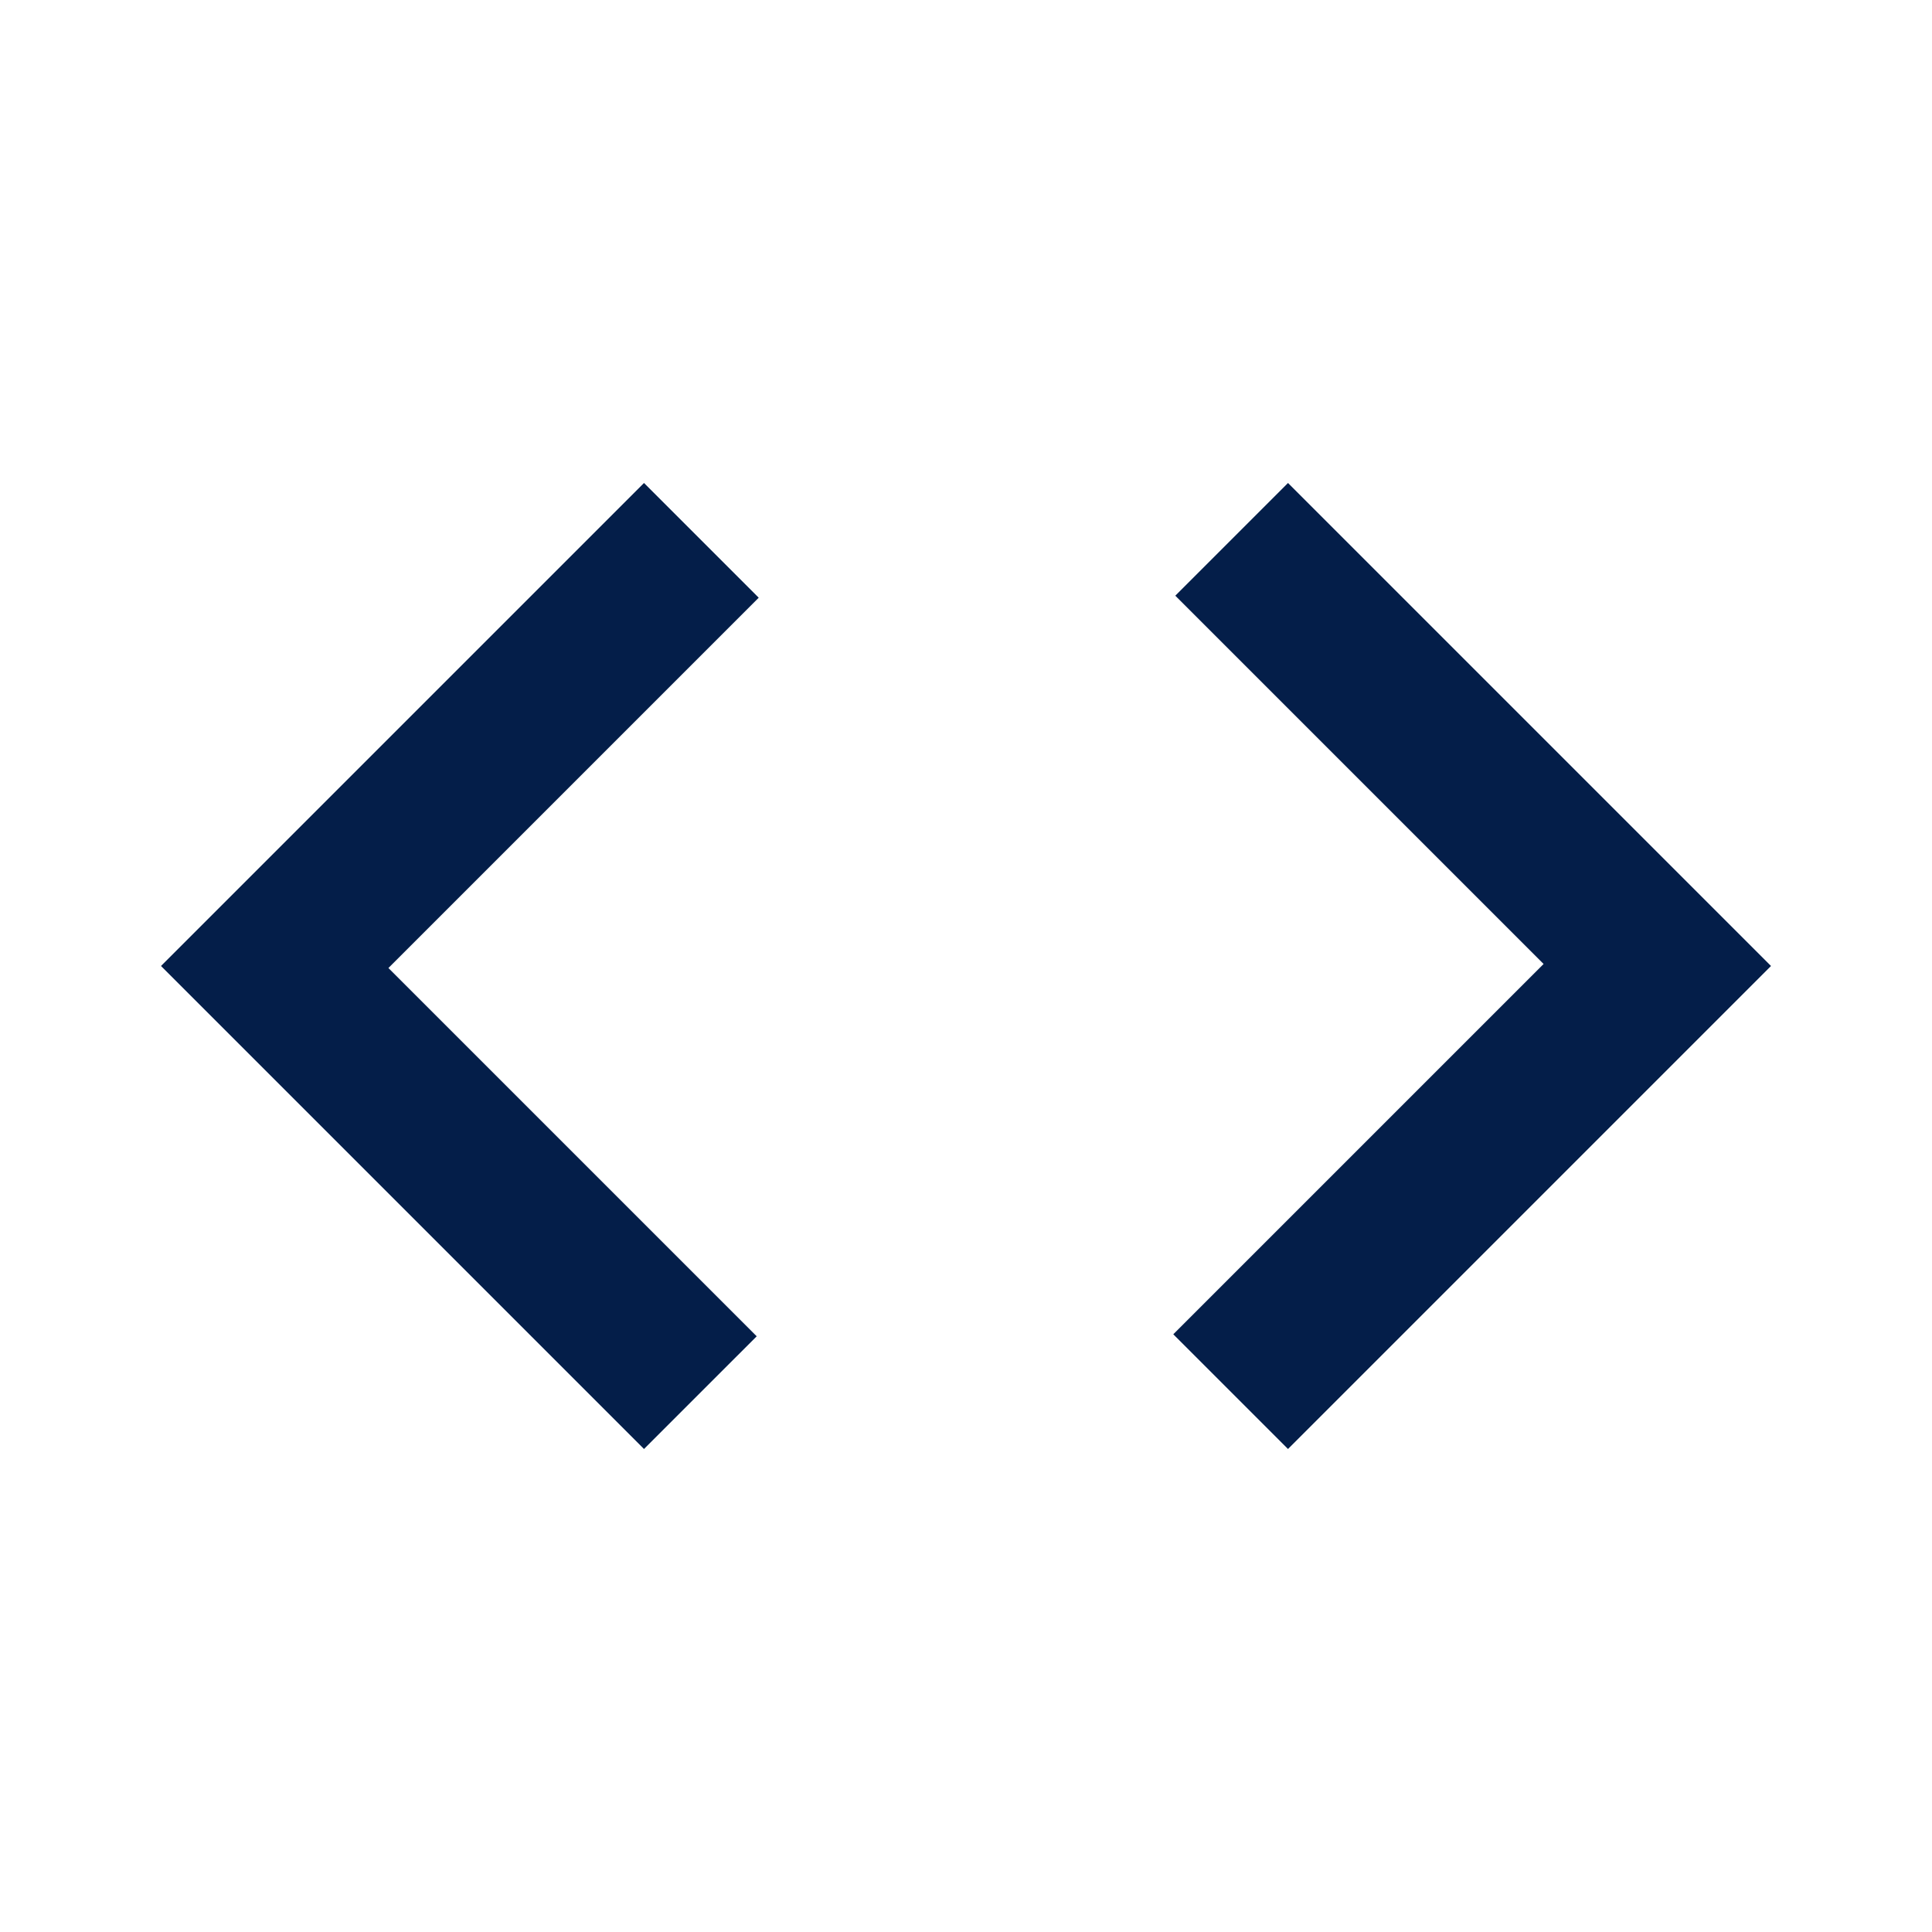 <svg xmlns="http://www.w3.org/2000/svg" height="24" width="24" fill="#041E49"><path d="M16 18 14.575 16.575 19.175 11.975 14.6 7.4 16 6 22 12ZM8 18 2 12 8 6 9.425 7.425 4.825 12.025 9.4 16.6Z"/></svg>